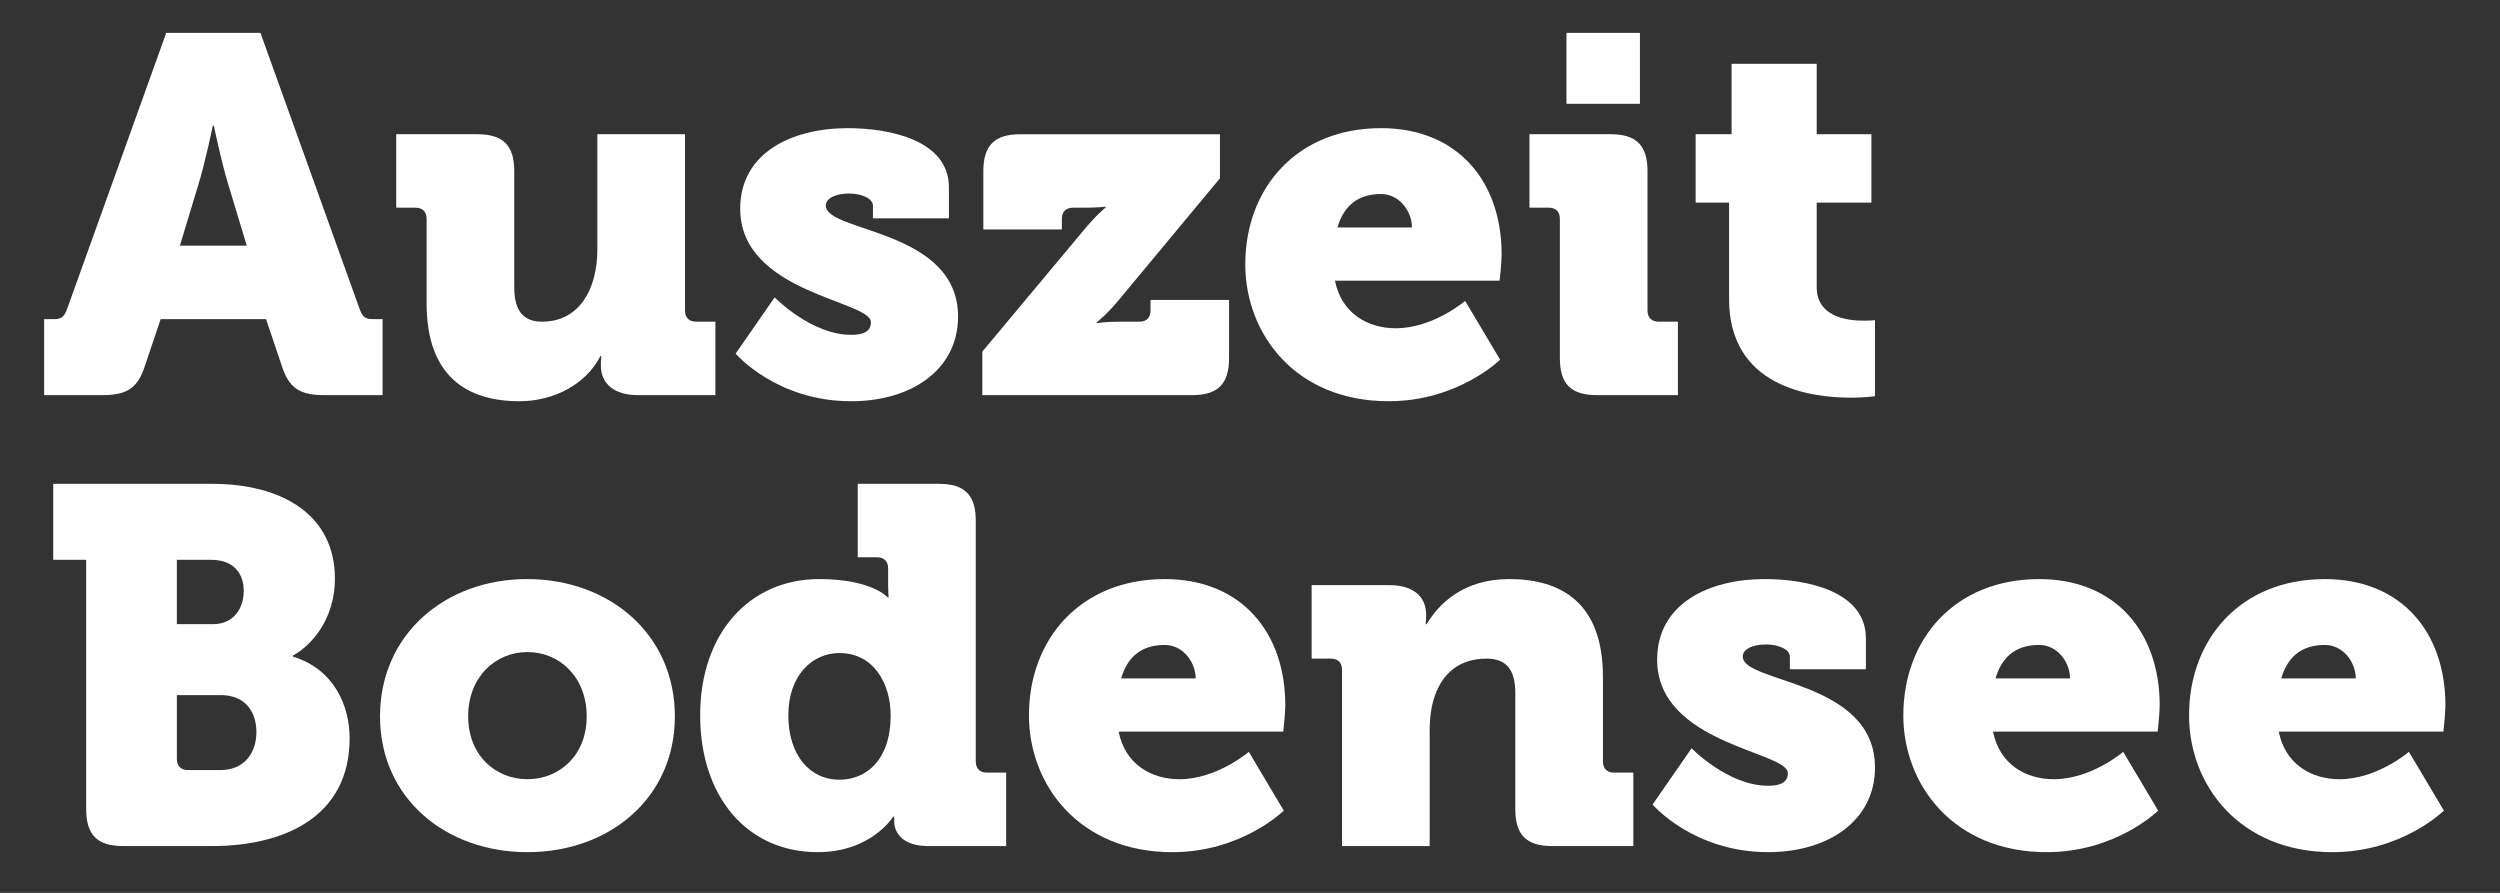 <?xml version="1.0" encoding="UTF-8"?> <svg xmlns="http://www.w3.org/2000/svg" id="Ebene_1" data-name="Ebene 1" viewBox="0 0 210 75"><rect x="0" y="0" width="210" height="75" fill="#333333" stroke="none"/><path d="M3.707,26.808h.809c.681,0,.894-.213,1.149-.937L13.963,2.763h7.916l8.299,23.108c.255.724.468.937,1.149.937h.809v6.383h-4.894c-2.128,0-2.979-.638-3.575-2.468l-1.319-3.915h-8.852l-1.319,3.915c-.596,1.83-1.447,2.468-3.575,2.468H3.707v-6.383ZM20.729,20.637l-1.532-5.064c-.596-1.915-1.234-5.021-1.234-5.021h-.085s-.639,3.106-1.234,5.021l-1.532,5.064h5.618Z" style="fill: #fff;"></path><path d="M35.835,18.382c0-.596-.34-.937-.936-.937h-1.617v-6.17h6.809c2.17,0,3.106.936,3.106,3.106v9.746c0,2.042.809,2.894,2.341,2.894,3.149,0,4.639-2.766,4.639-6.043v-9.703h7.362v14.81c0,.596.34.936.936.936h1.617v6.171h-6.511c-2,0-3.106-.979-3.106-2.468v-.298c0-.213.042-.511.042-.511h-.085c-1.192,2.341-3.873,3.788-6.809,3.788-4.341,0-7.788-2.043-7.788-8.213v-7.107Z" style="fill: #fff;"></path><path d="M65.07,24.978s3.064,3.149,6.426,3.149c1.064,0,1.66-.298,1.66-1.063,0-1.83-10.979-2.426-10.979-9.533,0-4.724,4.383-6.766,9.022-6.766,3.575,0,8.511,1.021,8.511,4.979v2.596h-6.383v-1.063c0-.596-.937-1.021-2-1.021-1.021,0-1.958.34-1.958,1.021,0,2.255,11.107,1.958,11.107,9.32,0,4.426-3.873,7.107-8.979,7.107-6.298,0-9.703-4-9.703-4l3.277-4.724Z" style="fill: #fff;"></path><path d="M82.517,29.532l8.426-10.086c1.106-1.362,1.915-2,1.915-2v-.085s-.553.085-1.915.085h-.809c-.596,0-.937.34-.937.937v.894h-6.596v-4.894c0-2.17.936-3.106,3.106-3.106h16.768v3.702l-8.384,10.086c-1.064,1.319-1.958,2-1.958,2v.085s.553-.128,1.958-.128h1.617c.596,0,.937-.34.937-.936v-.894h6.596v4.894c0,2.17-.937,3.106-3.107,3.106h-17.618v-3.66Z" style="fill: #fff;"></path><path d="M116.008,10.764c6.469,0,10.129,4.511,10.129,10.597,0,.723-.17,2.213-.17,2.213h-13.831c.553,2.766,2.766,4,5.106,4,3.149,0,5.83-2.298,5.83-2.298l2.937,4.937s-3.532,3.49-9.362,3.49c-7.83,0-12.043-5.66-12.043-11.49,0-6.426,4.34-11.448,11.405-11.448ZM118.604,19.105c0-1.362-1.064-2.809-2.597-2.809-2.128,0-3.191,1.191-3.659,2.809h6.256Z" style="fill: #fff;"></path><path d="M131.029,18.382c0-.596-.34-.937-.936-.937h-1.617v-6.17h6.809c2.171,0,3.106.936,3.106,3.106v11.703c0,.596.341.936.937.936h1.617v6.171h-6.809c-2.171,0-3.107-.936-3.107-3.106v-11.703ZM131.583,2.763h6.171v5.958h-6.171V2.763Z" style="fill: #fff;"></path><path d="M145.242,17.02h-2.809v-5.745h3.021v-5.916h7.149v5.916h4.596v5.745h-4.596v7.107c0,2.468,2.511,2.809,3.915,2.809.596,0,.979-.042.979-.042v6.383s-.809.128-2,.128c-3.489,0-10.256-.937-10.256-8.299v-8.085Z" style="fill: #fff;"></path><path d="M7.239,47.025h-2.767v-6.383h13.32c6.086,0,10.341,2.724,10.341,7.958,0,3.404-1.958,5.617-3.532,6.469v.085c3.49,1.063,4.767,4.17,4.767,6.852,0,6.639-5.533,9.064-11.576,9.064h-7.447c-2.17,0-3.106-.937-3.106-3.106v-20.938ZM17.878,52.431c1.787,0,2.596-1.362,2.596-2.809,0-1.404-.809-2.597-2.724-2.597h-2.894v5.405h3.022ZM15.793,64.687h2.724c2.042,0,3.021-1.489,3.021-3.191s-.936-3.106-2.979-3.106h-3.703v5.362c0,.596.341.936.937.936Z" style="fill: #fff;"></path><path d="M44.262,48.643c6.937,0,12.427,4.639,12.427,11.533,0,6.852-5.49,11.405-12.384,11.405-6.894,0-12.384-4.554-12.384-11.405,0-6.895,5.49-11.533,12.341-11.533ZM44.304,65.453c2.681,0,4.979-2,4.979-5.277,0-3.319-2.298-5.404-4.979-5.404-2.681,0-4.979,2.085-4.979,5.404,0,3.277,2.298,5.277,4.979,5.277Z" style="fill: #fff;"></path><path d="M68.815,48.643c4.426,0,5.745,1.532,5.745,1.532h.085s-.042-.426-.042-.979v-1.447c0-.596-.34-.937-.937-.937h-1.617v-6.17h6.809c2.17,0,3.107.936,3.107,3.106v20.214c0,.597.34.937.936.937h1.617v6.171h-6.554c-2.085,0-2.851-1.063-2.851-2.085v-.384h-.085s-1.83,2.979-6.341,2.979c-5.958,0-9.873-4.682-9.873-11.49,0-6.937,4.17-11.448,10.001-11.448ZM74.816,60.091c0-2.639-1.405-5.234-4.298-5.234-2.298,0-4.298,1.872-4.298,5.234,0,3.276,1.745,5.404,4.298,5.404,2.213,0,4.298-1.617,4.298-5.404Z" style="fill: #fff;"></path><path d="M97.837,48.643c6.469,0,10.128,4.512,10.128,10.597,0,.724-.17,2.213-.17,2.213h-13.831c.553,2.767,2.766,4.001,5.106,4.001,3.149,0,5.831-2.299,5.831-2.299l2.936,4.938s-3.532,3.489-9.362,3.489c-7.831,0-12.043-5.66-12.043-11.49,0-6.426,4.341-11.448,11.405-11.448ZM100.433,56.984c0-1.362-1.064-2.81-2.596-2.81-2.128,0-3.192,1.192-3.66,2.81h6.256Z" style="fill: #fff;"></path><path d="M112.731,56.261c0-.596-.341-.937-.937-.937h-1.617v-6.171h6.554c2,0,3.064.979,3.064,2.469v.298c0,.213-.043.511-.043.511h.085c1.021-1.702,3.064-3.788,6.937-3.788,4.427,0,7.873,2.043,7.873,8.214v7.106c0,.597.341.937.937.937h1.617v6.171h-6.809c-2.171,0-3.107-.937-3.107-3.106v-9.746c0-2.042-.809-2.894-2.426-2.894-2.298,0-3.702,1.276-4.341,3.149-.298.851-.425,1.83-.425,2.894v9.703h-7.362v-14.81Z" style="fill: #fff;"></path><path d="M142.094,62.856s3.063,3.149,6.426,3.149c1.063,0,1.66-.298,1.66-1.063,0-1.83-10.98-2.426-10.98-9.533,0-4.724,4.384-6.767,9.022-6.767,3.574,0,8.512,1.021,8.512,4.979v2.596h-6.384v-1.063c0-.596-.937-1.021-2-1.021-1.021,0-1.958.341-1.958,1.021,0,2.255,11.107,1.957,11.107,9.319,0,4.427-3.873,7.107-8.979,7.107-6.299,0-9.703-4-9.703-4l3.277-4.725Z" style="fill: #fff;"></path><path d="M171.285,48.643c6.469,0,10.129,4.512,10.129,10.597,0,.724-.17,2.213-.17,2.213h-13.831c.553,2.767,2.766,4.001,5.106,4.001,3.149,0,5.83-2.299,5.83-2.299l2.937,4.938s-3.532,3.489-9.362,3.489c-7.83,0-12.044-5.66-12.044-11.49,0-6.426,4.341-11.448,11.405-11.448ZM173.882,56.984c0-1.362-1.064-2.81-2.597-2.81-2.128,0-3.191,1.192-3.659,2.81h6.256Z" style="fill: #fff;"></path><path d="M195.286,48.643c6.469,0,10.129,4.512,10.129,10.597,0,.724-.17,2.213-.17,2.213h-13.831c.553,2.767,2.766,4.001,5.106,4.001,3.149,0,5.83-2.299,5.83-2.299l2.937,4.938s-3.532,3.489-9.362,3.489c-7.83,0-12.044-5.66-12.044-11.49,0-6.426,4.341-11.448,11.405-11.448ZM197.883,56.984c0-1.362-1.064-2.81-2.597-2.81-2.128,0-3.191,1.192-3.659,2.81h6.256Z" style="fill: #fff;"></path></svg> 